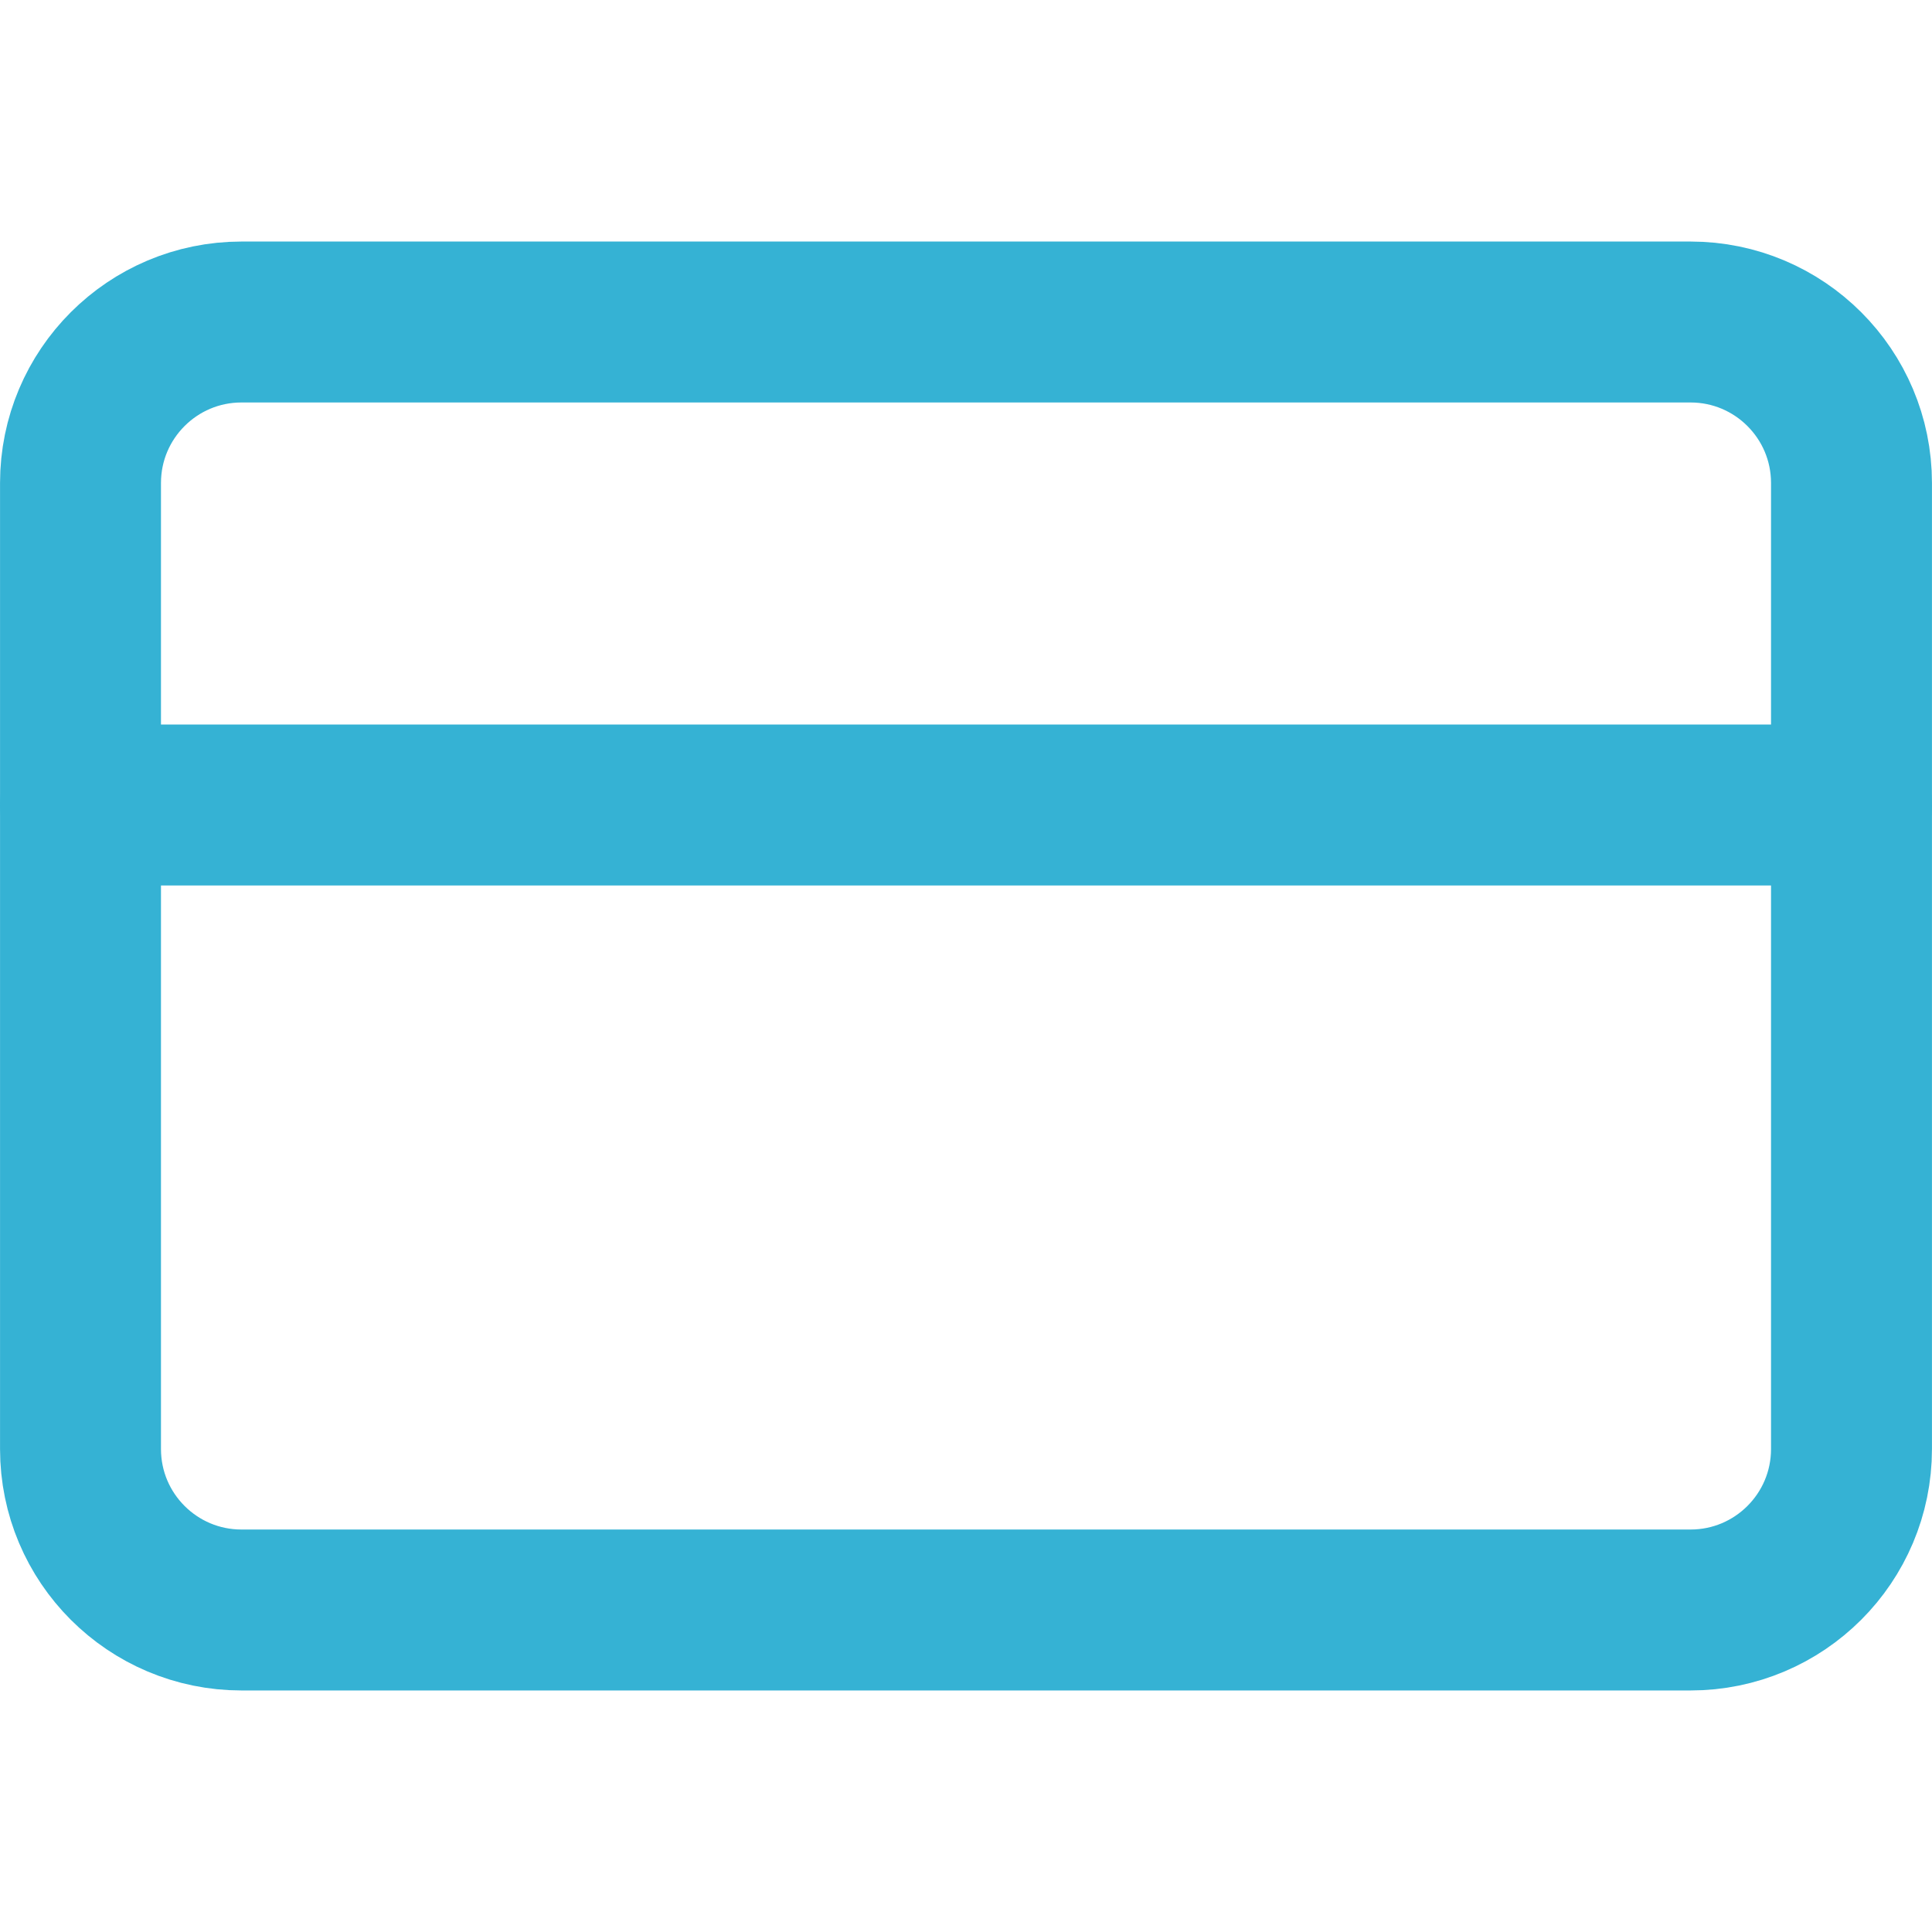 <?xml version="1.0" encoding="UTF-8" standalone="no"?><!DOCTYPE svg PUBLIC "-//W3C//DTD SVG 1.1//EN" "http://www.w3.org/Graphics/SVG/1.1/DTD/svg11.dtd"><svg width="100%" height="100%" viewBox="0 0 100 100" version="1.1" xmlns="http://www.w3.org/2000/svg" xmlns:xlink="http://www.w3.org/1999/xlink" xml:space="preserve" xmlns:serif="http://www.serif.com/" style="fill-rule:evenodd;clip-rule:evenodd;stroke-linecap:round;stroke-linejoin:round;"><rect id="Artboard1" x="0" y="0" width="100" height="100" style="fill:none;"/><g><path d="M87.5,16.667l-75,-0c-4.602,-0 -8.333,3.731 -8.333,8.333l-0,50c-0,4.603 3.731,8.333 8.333,8.333l75,0c4.603,0 8.333,-3.73 8.333,-8.333l0,-50c0,-4.602 -3.73,-8.333 -8.333,-8.333Z" style="fill:none;fill-rule:nonzero;stroke:#35b2d4;stroke-width:8.33px;"/><path d="M4.167,41.667l91.666,-0" style="fill:none;fill-rule:nonzero;stroke:#35b2d4;stroke-width:8.33px;"/></g></svg>